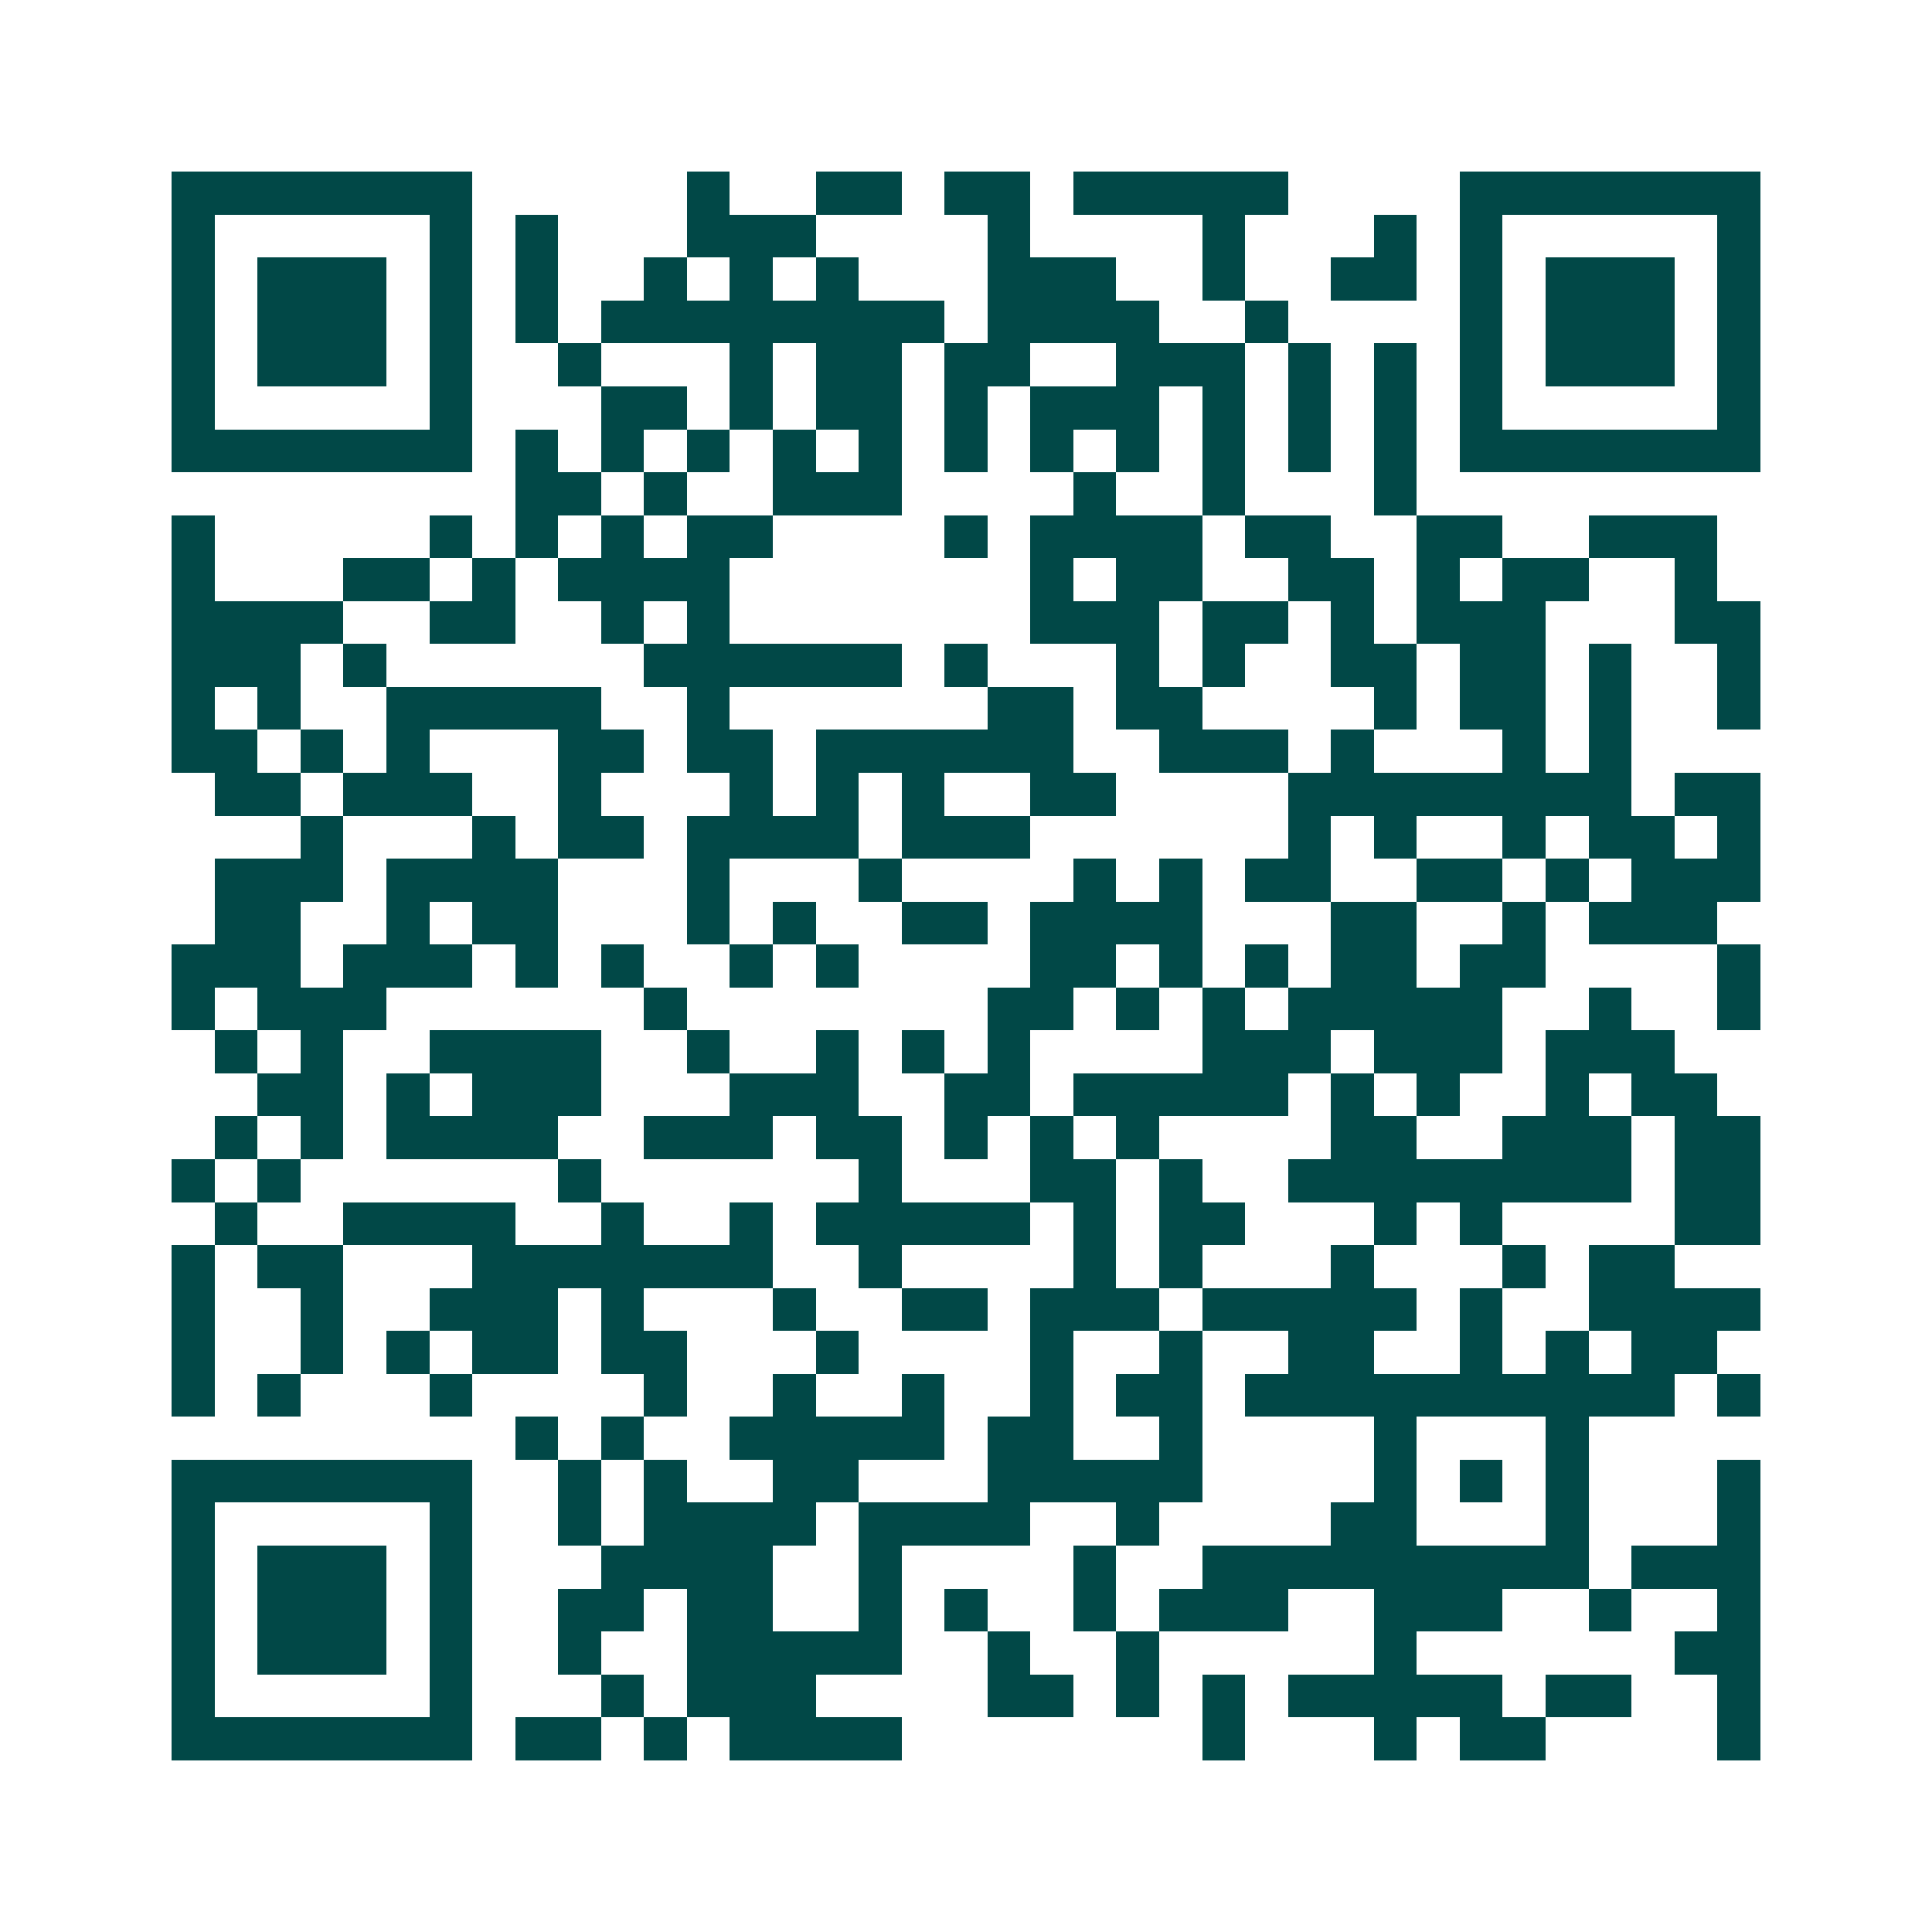 <svg xmlns="http://www.w3.org/2000/svg" width="200" height="200" viewBox="0 0 45 45" shape-rendering="crispEdges"><path fill="#ffffff" d="M0 0h45v45H0z"/><path stroke="#014847" d="M4 4.5h7m5 0h1m2 0h2m1 0h2m1 0h5m4 0h7M4 5.5h1m5 0h1m1 0h1m3 0h3m4 0h1m4 0h1m3 0h1m1 0h1m5 0h1M4 6.5h1m1 0h3m1 0h1m1 0h1m2 0h1m1 0h1m1 0h1m3 0h3m2 0h1m2 0h2m1 0h1m1 0h3m1 0h1M4 7.5h1m1 0h3m1 0h1m1 0h1m1 0h8m1 0h4m2 0h1m4 0h1m1 0h3m1 0h1M4 8.5h1m1 0h3m1 0h1m2 0h1m3 0h1m1 0h2m1 0h2m2 0h3m1 0h1m1 0h1m1 0h1m1 0h3m1 0h1M4 9.5h1m5 0h1m3 0h2m1 0h1m1 0h2m1 0h1m1 0h3m1 0h1m1 0h1m1 0h1m1 0h1m5 0h1M4 10.5h7m1 0h1m1 0h1m1 0h1m1 0h1m1 0h1m1 0h1m1 0h1m1 0h1m1 0h1m1 0h1m1 0h1m1 0h7M12 11.5h2m1 0h1m2 0h3m4 0h1m2 0h1m3 0h1M4 12.5h1m5 0h1m1 0h1m1 0h1m1 0h2m4 0h1m1 0h4m1 0h2m2 0h2m2 0h3M4 13.5h1m3 0h2m1 0h1m1 0h4m7 0h1m1 0h2m2 0h2m1 0h1m1 0h2m2 0h1M4 14.5h4m2 0h2m2 0h1m1 0h1m7 0h3m1 0h2m1 0h1m1 0h3m3 0h2M4 15.5h3m1 0h1m6 0h6m1 0h1m3 0h1m1 0h1m2 0h2m1 0h2m1 0h1m2 0h1M4 16.5h1m1 0h1m2 0h5m2 0h1m6 0h2m1 0h2m4 0h1m1 0h2m1 0h1m2 0h1M4 17.5h2m1 0h1m1 0h1m3 0h2m1 0h2m1 0h6m2 0h3m1 0h1m3 0h1m1 0h1M5 18.5h2m1 0h3m2 0h1m3 0h1m1 0h1m1 0h1m2 0h2m4 0h8m1 0h2M7 19.5h1m3 0h1m1 0h2m1 0h4m1 0h3m6 0h1m1 0h1m2 0h1m1 0h2m1 0h1M5 20.5h3m1 0h4m3 0h1m3 0h1m4 0h1m1 0h1m1 0h2m2 0h2m1 0h1m1 0h3M5 21.5h2m2 0h1m1 0h2m3 0h1m1 0h1m2 0h2m1 0h4m3 0h2m2 0h1m1 0h3M4 22.5h3m1 0h3m1 0h1m1 0h1m2 0h1m1 0h1m4 0h2m1 0h1m1 0h1m1 0h2m1 0h2m4 0h1M4 23.5h1m1 0h3m6 0h1m7 0h2m1 0h1m1 0h1m1 0h5m2 0h1m2 0h1M5 24.5h1m1 0h1m2 0h4m2 0h1m2 0h1m1 0h1m1 0h1m4 0h3m1 0h3m1 0h3M6 25.5h2m1 0h1m1 0h3m3 0h3m2 0h2m1 0h5m1 0h1m1 0h1m2 0h1m1 0h2M5 26.5h1m1 0h1m1 0h4m2 0h3m1 0h2m1 0h1m1 0h1m1 0h1m4 0h2m2 0h3m1 0h2M4 27.5h1m1 0h1m6 0h1m6 0h1m3 0h2m1 0h1m2 0h8m1 0h2M5 28.5h1m2 0h4m2 0h1m2 0h1m1 0h5m1 0h1m1 0h2m3 0h1m1 0h1m4 0h2M4 29.5h1m1 0h2m3 0h7m2 0h1m4 0h1m1 0h1m3 0h1m3 0h1m1 0h2M4 30.5h1m2 0h1m2 0h3m1 0h1m3 0h1m2 0h2m1 0h3m1 0h5m1 0h1m2 0h4M4 31.5h1m2 0h1m1 0h1m1 0h2m1 0h2m3 0h1m4 0h1m2 0h1m2 0h2m2 0h1m1 0h1m1 0h2M4 32.5h1m1 0h1m3 0h1m4 0h1m2 0h1m2 0h1m2 0h1m1 0h2m1 0h10m1 0h1M12 33.5h1m1 0h1m2 0h5m1 0h2m2 0h1m4 0h1m3 0h1M4 34.5h7m2 0h1m1 0h1m2 0h2m3 0h5m4 0h1m1 0h1m1 0h1m3 0h1M4 35.5h1m5 0h1m2 0h1m1 0h4m1 0h4m2 0h1m4 0h2m3 0h1m3 0h1M4 36.5h1m1 0h3m1 0h1m3 0h4m2 0h1m4 0h1m2 0h9m1 0h3M4 37.5h1m1 0h3m1 0h1m2 0h2m1 0h2m2 0h1m1 0h1m2 0h1m1 0h3m2 0h3m2 0h1m2 0h1M4 38.5h1m1 0h3m1 0h1m2 0h1m2 0h5m2 0h1m2 0h1m5 0h1m6 0h2M4 39.5h1m5 0h1m3 0h1m1 0h3m4 0h2m1 0h1m1 0h1m1 0h5m1 0h2m2 0h1M4 40.5h7m1 0h2m1 0h1m1 0h4m7 0h1m3 0h1m1 0h2m4 0h1"/></svg>
